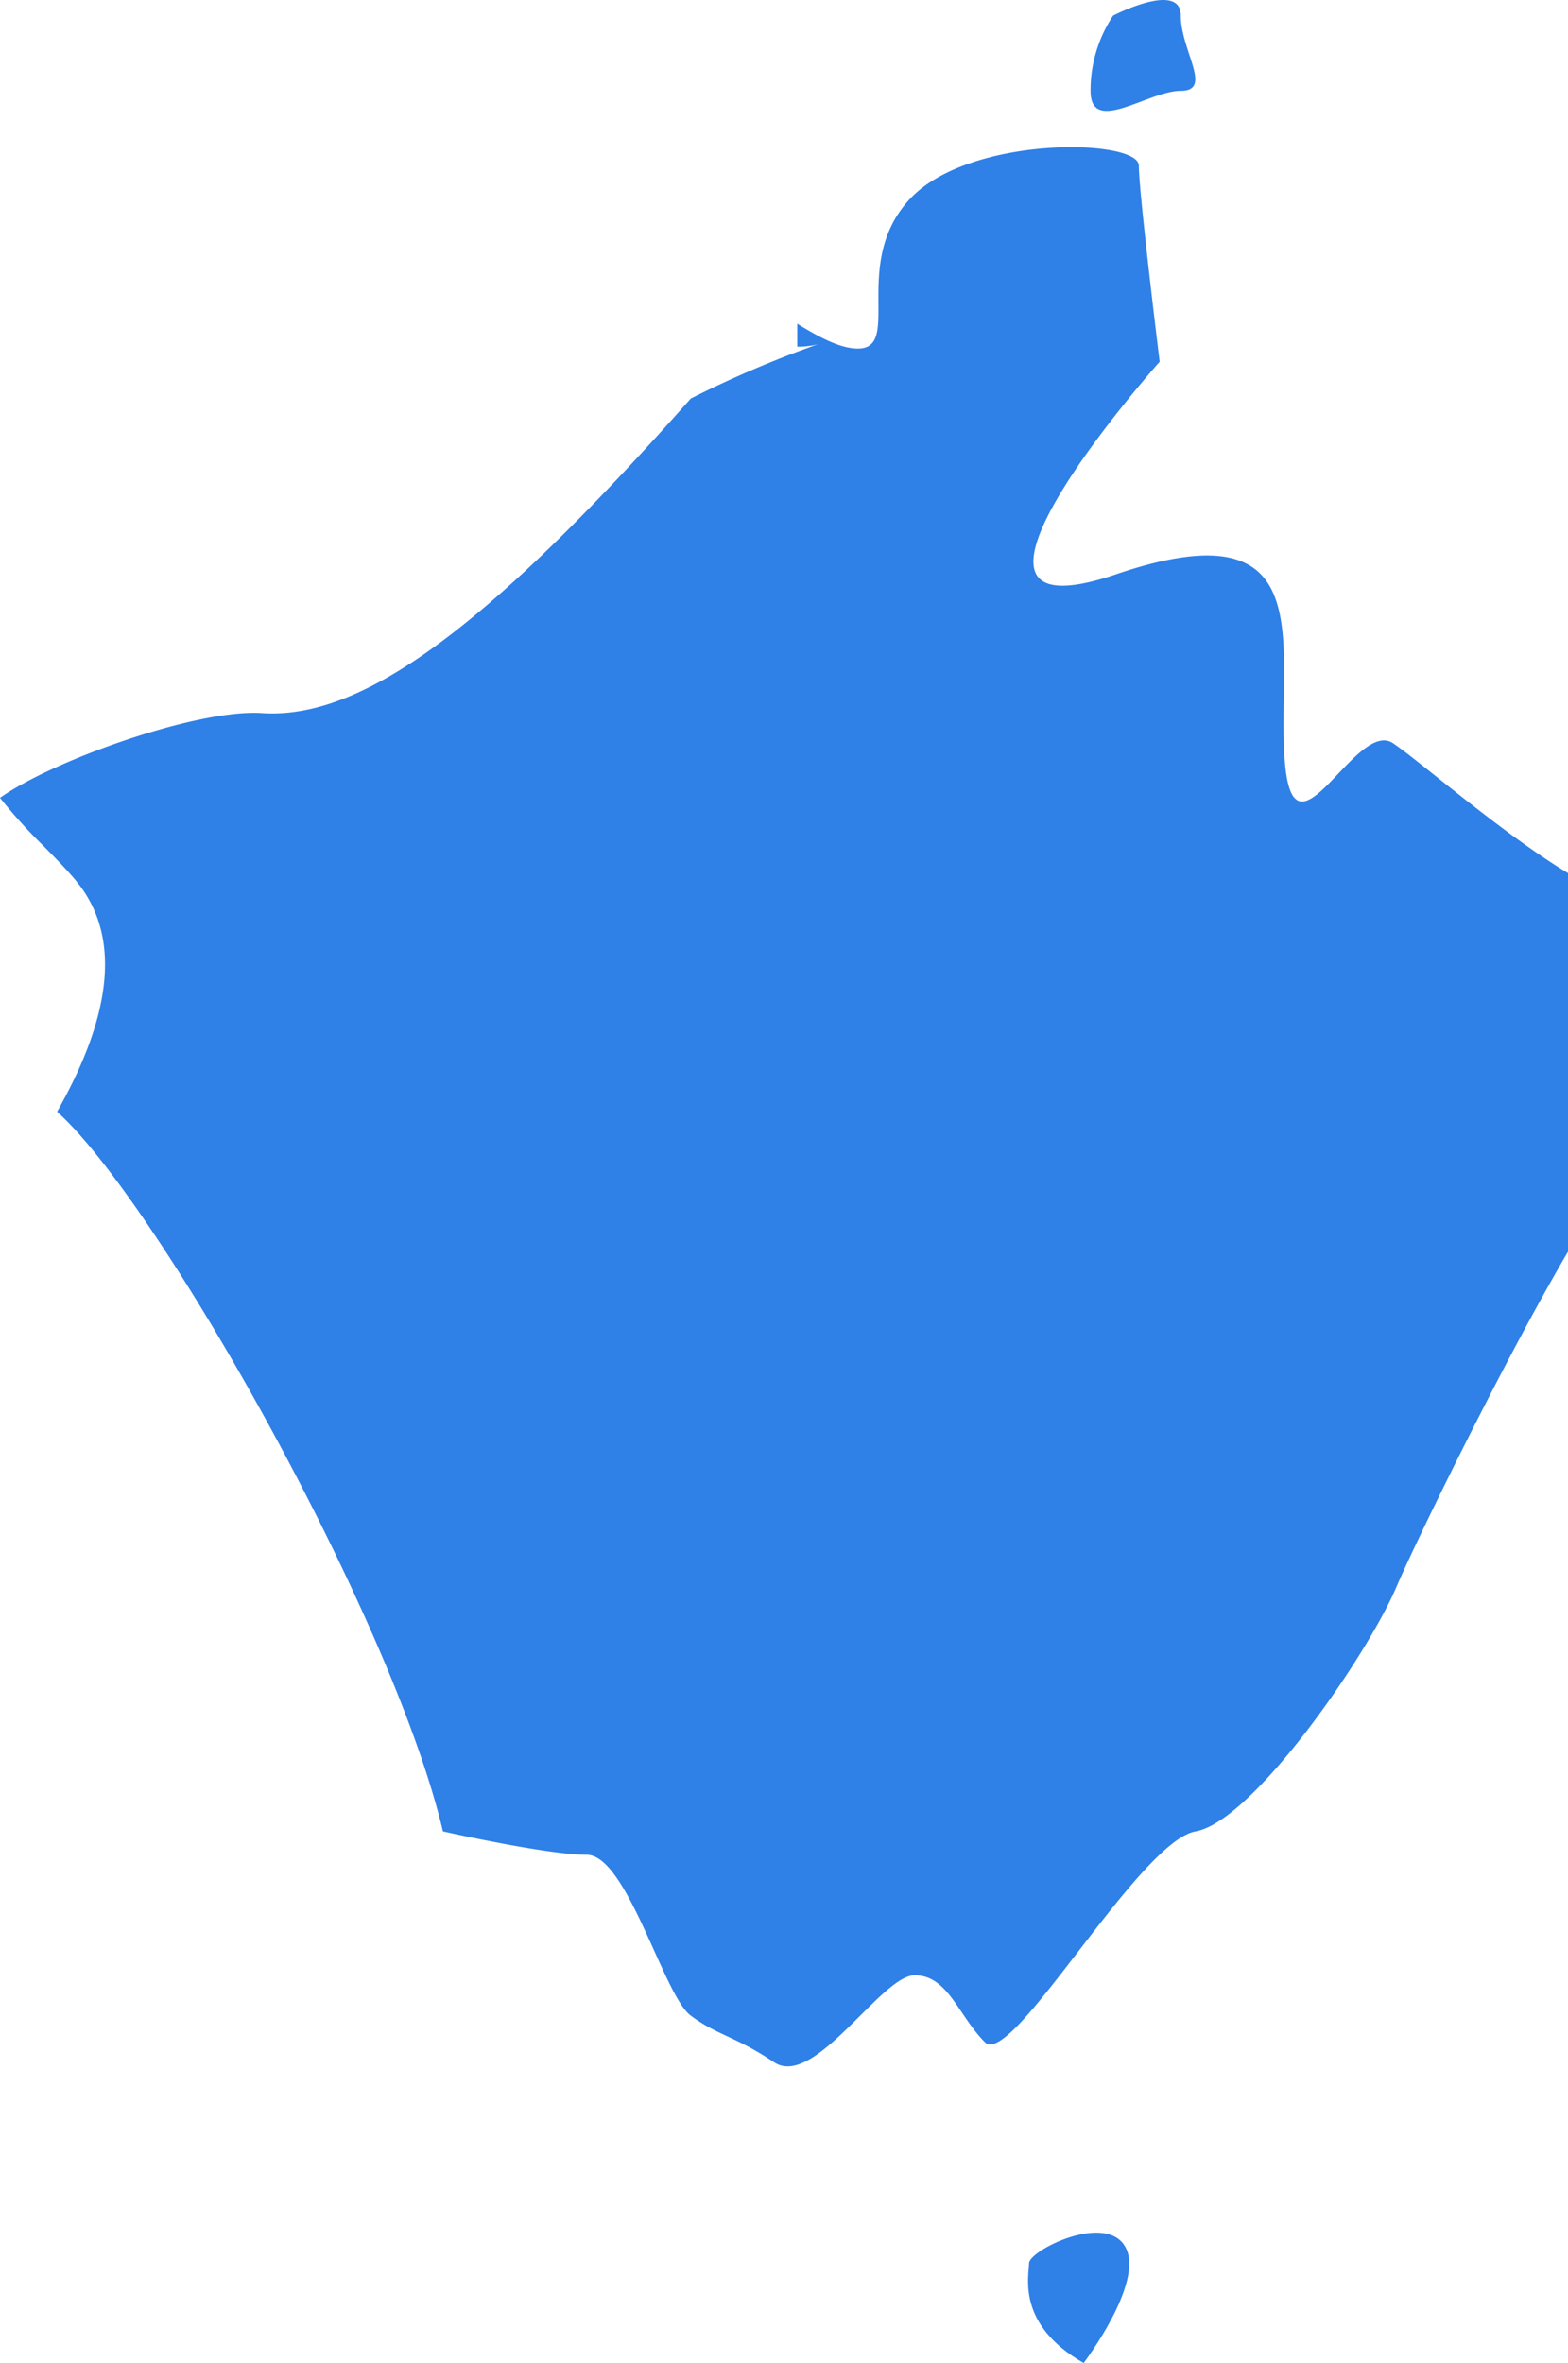 <svg xmlns="http://www.w3.org/2000/svg" width="203.322" height="306.287" viewBox="0 0 203.322 306.287">
  <g id="New_Brunswick" data-name="New Brunswick" transform="translate(-702.598 -521.794)">
    <path id="Path_10066" data-name="Path 10066" d="M2843.277,2276.242c0,1.667-1.67,7.925,7.085,12.926,0,0,7.922-10.422,5.423-15.01s-12.508.418-12.508,2.084" transform="translate(-2007.246 -1461.087)" fill="#2f80e7"/>
    <path id="Path_10067" data-name="Path 10067" d="M2852.924,2029.917a17.48,17.48,0,0,0-2.926,9.749c0,5.85,7.476,0,11.7,0s0-5.2,0-9.749-8.773,0-8.773,0" transform="translate(-2005.988 -1506.1)" fill="#2f80e7"/>
    <path id="Path_10168" data-name="Path 10168" d="M2911.222,2121.261c-4.866-3.245-12.97,16.753-14.054,2.16s5.137-33.238-21.886-24.052,5.674-27.562,5.674-27.562-2.7-21.888-2.7-25.4-21.868-4-29.642,4.26-.97,19.437-6.8,19.437c-2.237,0-4.973-1.432-7.851-3.219v2.975a10.615,10.615,0,0,0,2.655-.308,140.408,140.408,0,0,0-16.459,7.03c-.213.239-.459.514-.735.825-26.05,29.235-42,40.82-54.919,39.946-8.347-.547-27.127,6.15-33.922,10.985a66.448,66.448,0,0,0,5.588,6.186c1.533,1.556,2.981,3.021,4.239,4.53,5.774,6.931,4.938,16.99-2.428,29.97,12.859,11.455,43.411,65.221,50.033,93.278,0,0,13.45,3.035,18.652,3.035s9.98,18.223,13.451,20.822,5.64,2.6,10.845,6.074,13.883-11.279,18.217-11.279,5.644,5.205,9.113,8.675,19.955-26.027,27.33-27.327,22.123-22.561,26.027-31.671c2.7-6.288,14.067-29.541,22.254-43.462V2138.1c-8.714-5.274-19.275-14.563-22.683-16.834" transform="translate(-2027.984 -1503.132)" fill="#2f80e7"/>
  </g>
</svg>
